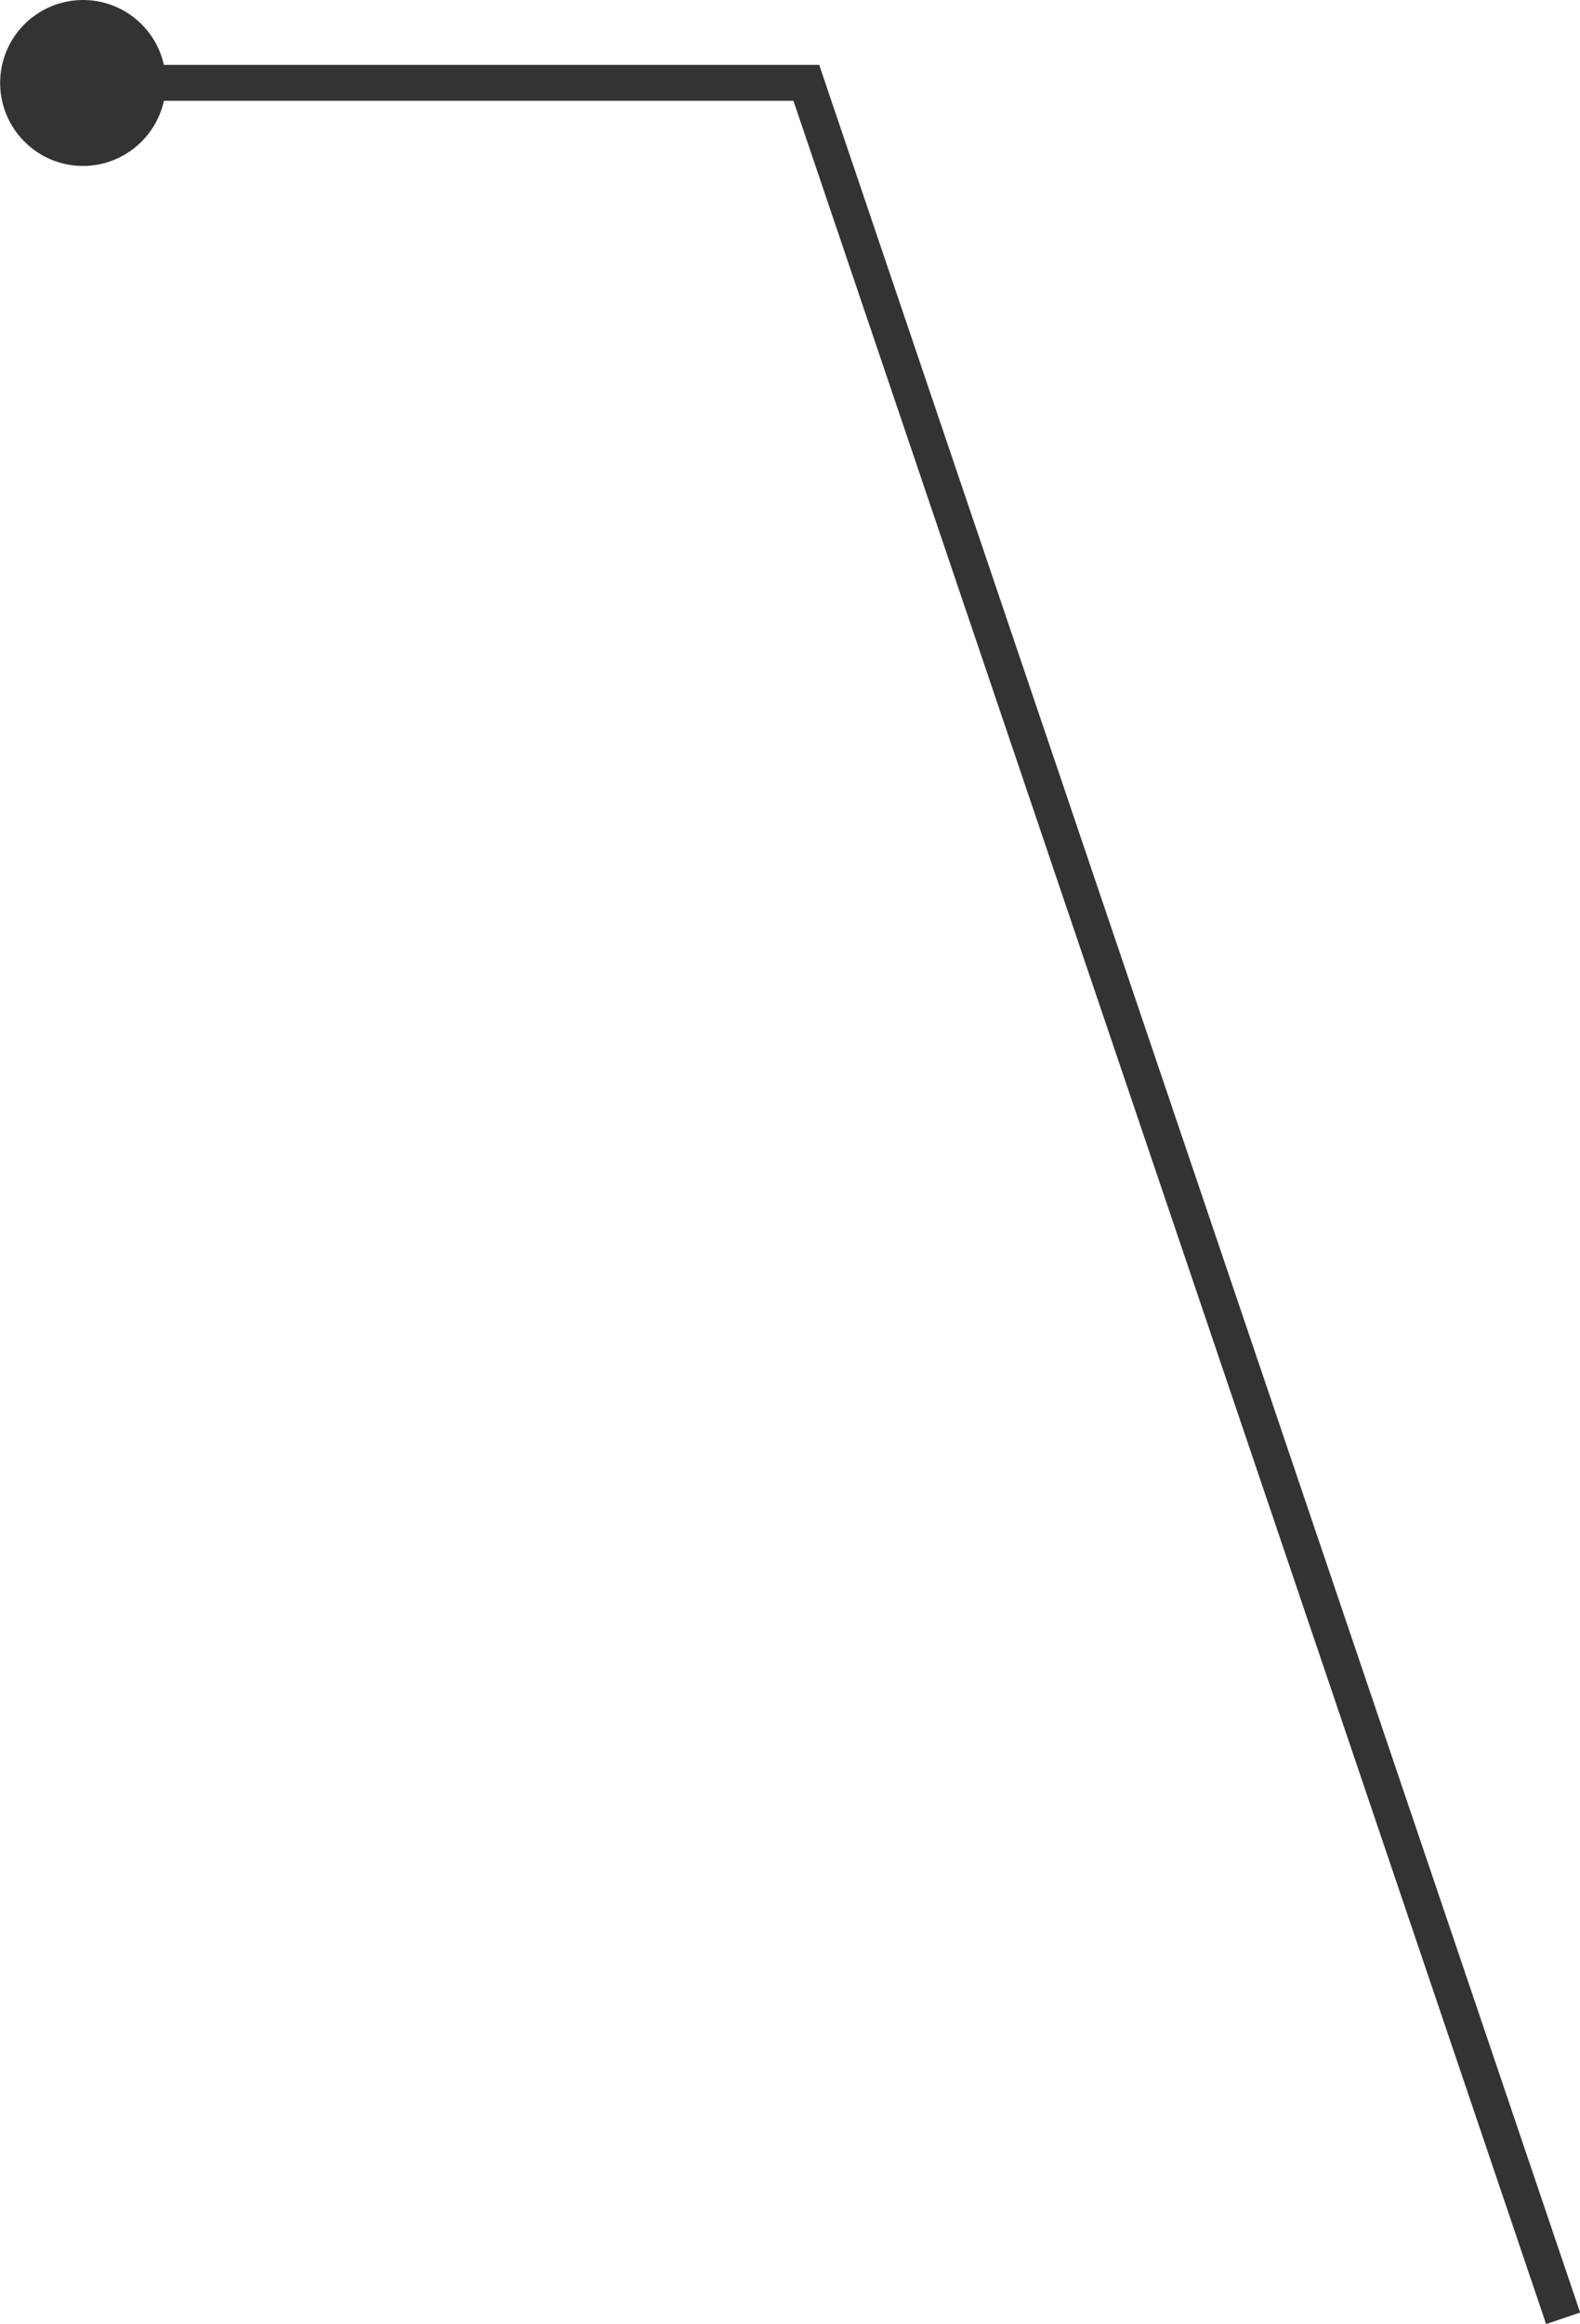 <svg id="グループ_5038" data-name="グループ 5038" xmlns="http://www.w3.org/2000/svg" width="43.989" height="64.666" viewBox="0 0 43.989 64.666">
  <path id="パス_3853" data-name="パス 3853" d="M73.5,381.854l-21.07-62.2H33.193" transform="translate(-29.981 -317.349)" fill="none" stroke="#333" stroke-miterlimit="10" stroke-width="1"/>
  <path id="パス_3854" data-name="パス 3854" d="M76.3,363.882a2.307,2.307,0,1,1,3.262.022,2.3,2.3,0,0,1-3.262-.022" transform="translate(-75.631 -359.954)" fill="#333"/>
</svg>
